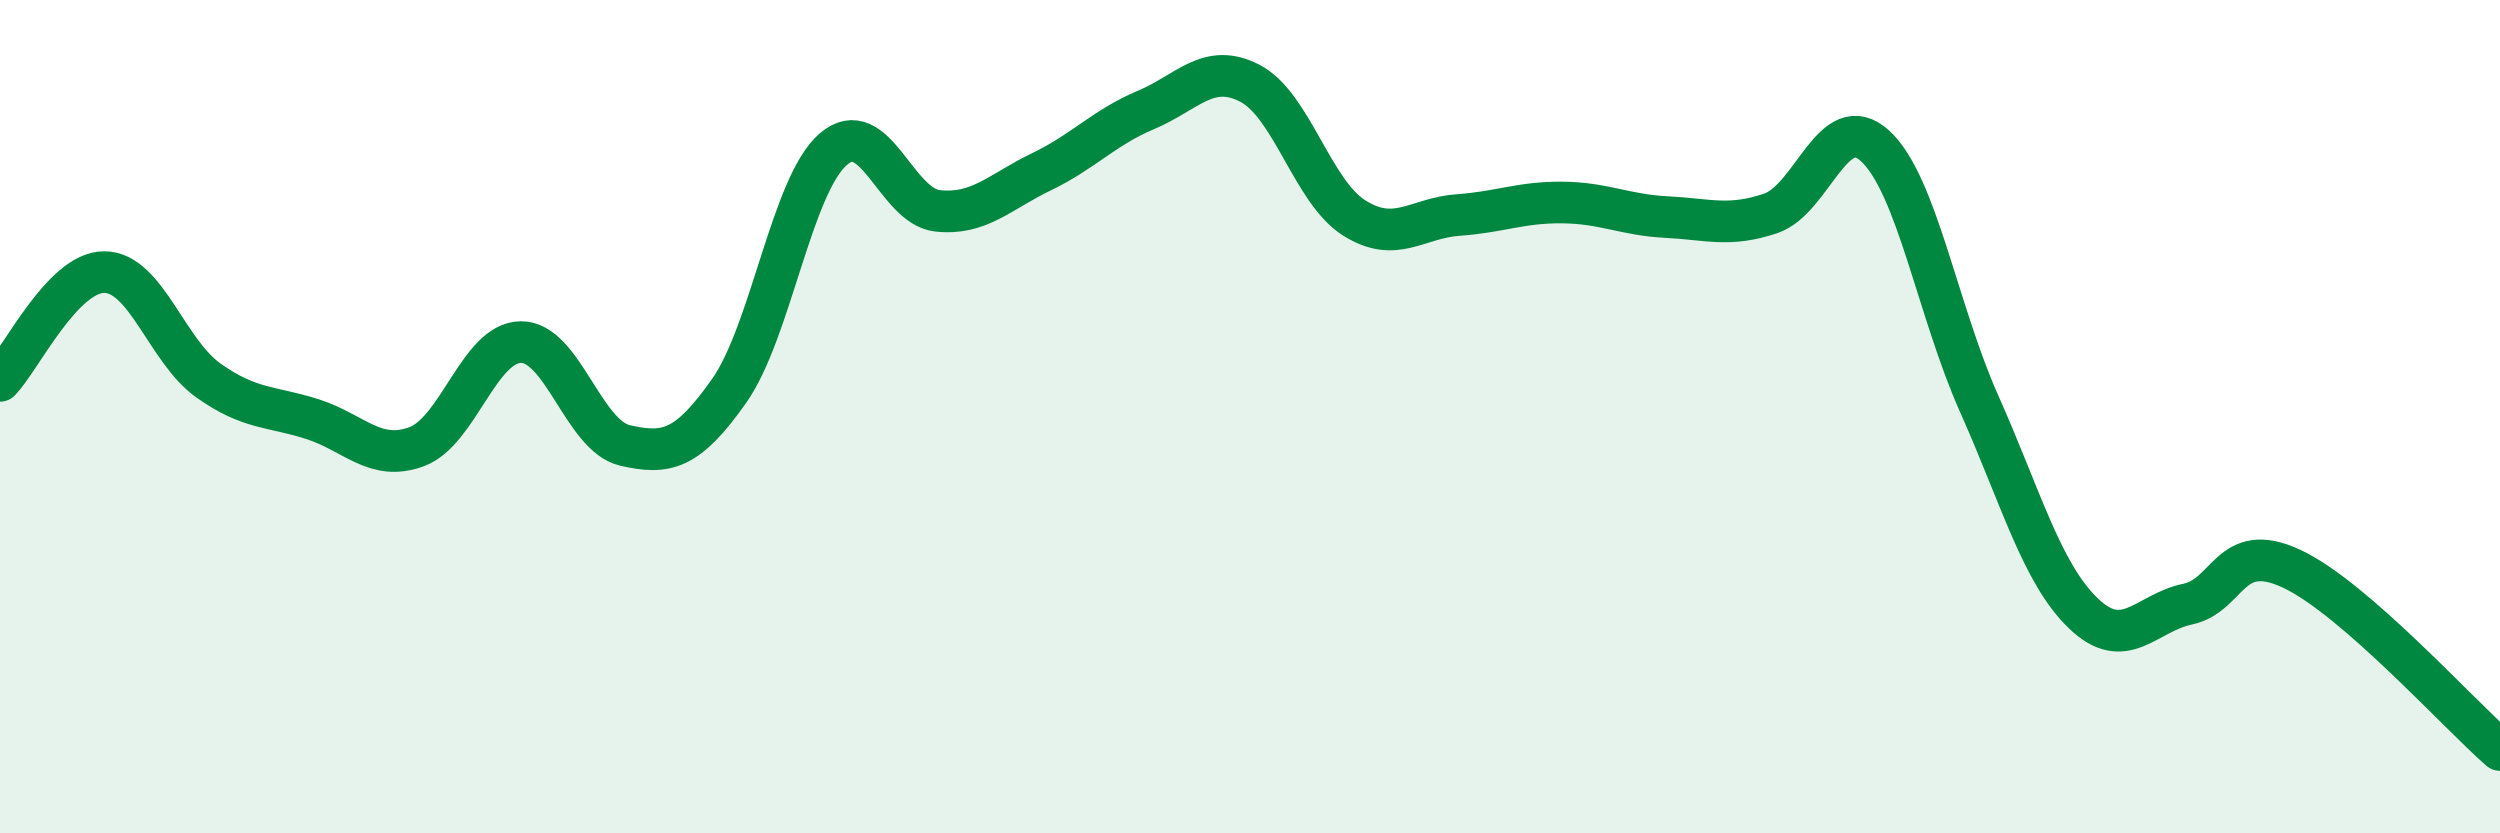 
    <svg width="60" height="20" viewBox="0 0 60 20" xmlns="http://www.w3.org/2000/svg">
      <path
        d="M 0,9.14 C 0.5,8.62 1.5,6.53 2.5,6.53 C 3.5,6.53 4,8.42 5,9.13 C 6,9.84 6.5,9.74 7.5,10.06 C 8.5,10.38 9,11.09 10,10.72 C 11,10.35 11.5,8.22 12.5,8.21 C 13.5,8.2 14,10.46 15,10.69 C 16,10.92 16.5,10.8 17.5,9.38 C 18.5,7.96 19,4.44 20,3.58 C 21,2.72 21.5,4.95 22.5,5.06 C 23.5,5.17 24,4.6 25,4.12 C 26,3.64 26.5,3.06 27.5,2.64 C 28.5,2.22 29,1.48 30,2 C 31,2.52 31.5,4.6 32.5,5.23 C 33.5,5.86 34,5.23 35,5.16 C 36,5.09 36.5,4.85 37.5,4.86 C 38.5,4.87 39,5.16 40,5.21 C 41,5.26 41.5,5.46 42.5,5.12 C 43.5,4.78 44,2.59 45,3.5 C 46,4.41 46.5,7.45 47.5,9.69 C 48.5,11.93 49,13.76 50,14.72 C 51,15.68 51.5,14.71 52.5,14.5 C 53.5,14.29 53.5,12.95 55,13.65 C 56.5,14.35 59,17.13 60,18L60 20L0 20Z"
        fill="#008740"
        opacity="0.1"
        stroke-linecap="round"
        stroke-linejoin="round"
      />
      <path
        d="M 0,9.14 C 0.5,8.62 1.5,6.53 2.5,6.53 C 3.5,6.53 4,8.42 5,9.13 C 6,9.84 6.5,9.74 7.5,10.06 C 8.5,10.38 9,11.09 10,10.72 C 11,10.35 11.5,8.22 12.5,8.21 C 13.5,8.2 14,10.46 15,10.69 C 16,10.92 16.5,10.8 17.5,9.38 C 18.5,7.96 19,4.44 20,3.58 C 21,2.72 21.5,4.95 22.5,5.06 C 23.5,5.17 24,4.6 25,4.12 C 26,3.64 26.5,3.06 27.5,2.64 C 28.5,2.22 29,1.48 30,2 C 31,2.52 31.5,4.6 32.5,5.23 C 33.5,5.86 34,5.23 35,5.16 C 36,5.09 36.5,4.85 37.5,4.86 C 38.5,4.87 39,5.16 40,5.21 C 41,5.26 41.5,5.46 42.5,5.12 C 43.5,4.78 44,2.59 45,3.5 C 46,4.41 46.5,7.45 47.5,9.69 C 48.5,11.93 49,13.76 50,14.72 C 51,15.68 51.5,14.71 52.5,14.5 C 53.5,14.29 53.5,12.95 55,13.65 C 56.5,14.35 59,17.13 60,18"
        stroke="#008740"
        stroke-width="1"
        fill="none"
        stroke-linecap="round"
        stroke-linejoin="round"
      />
    </svg>
  